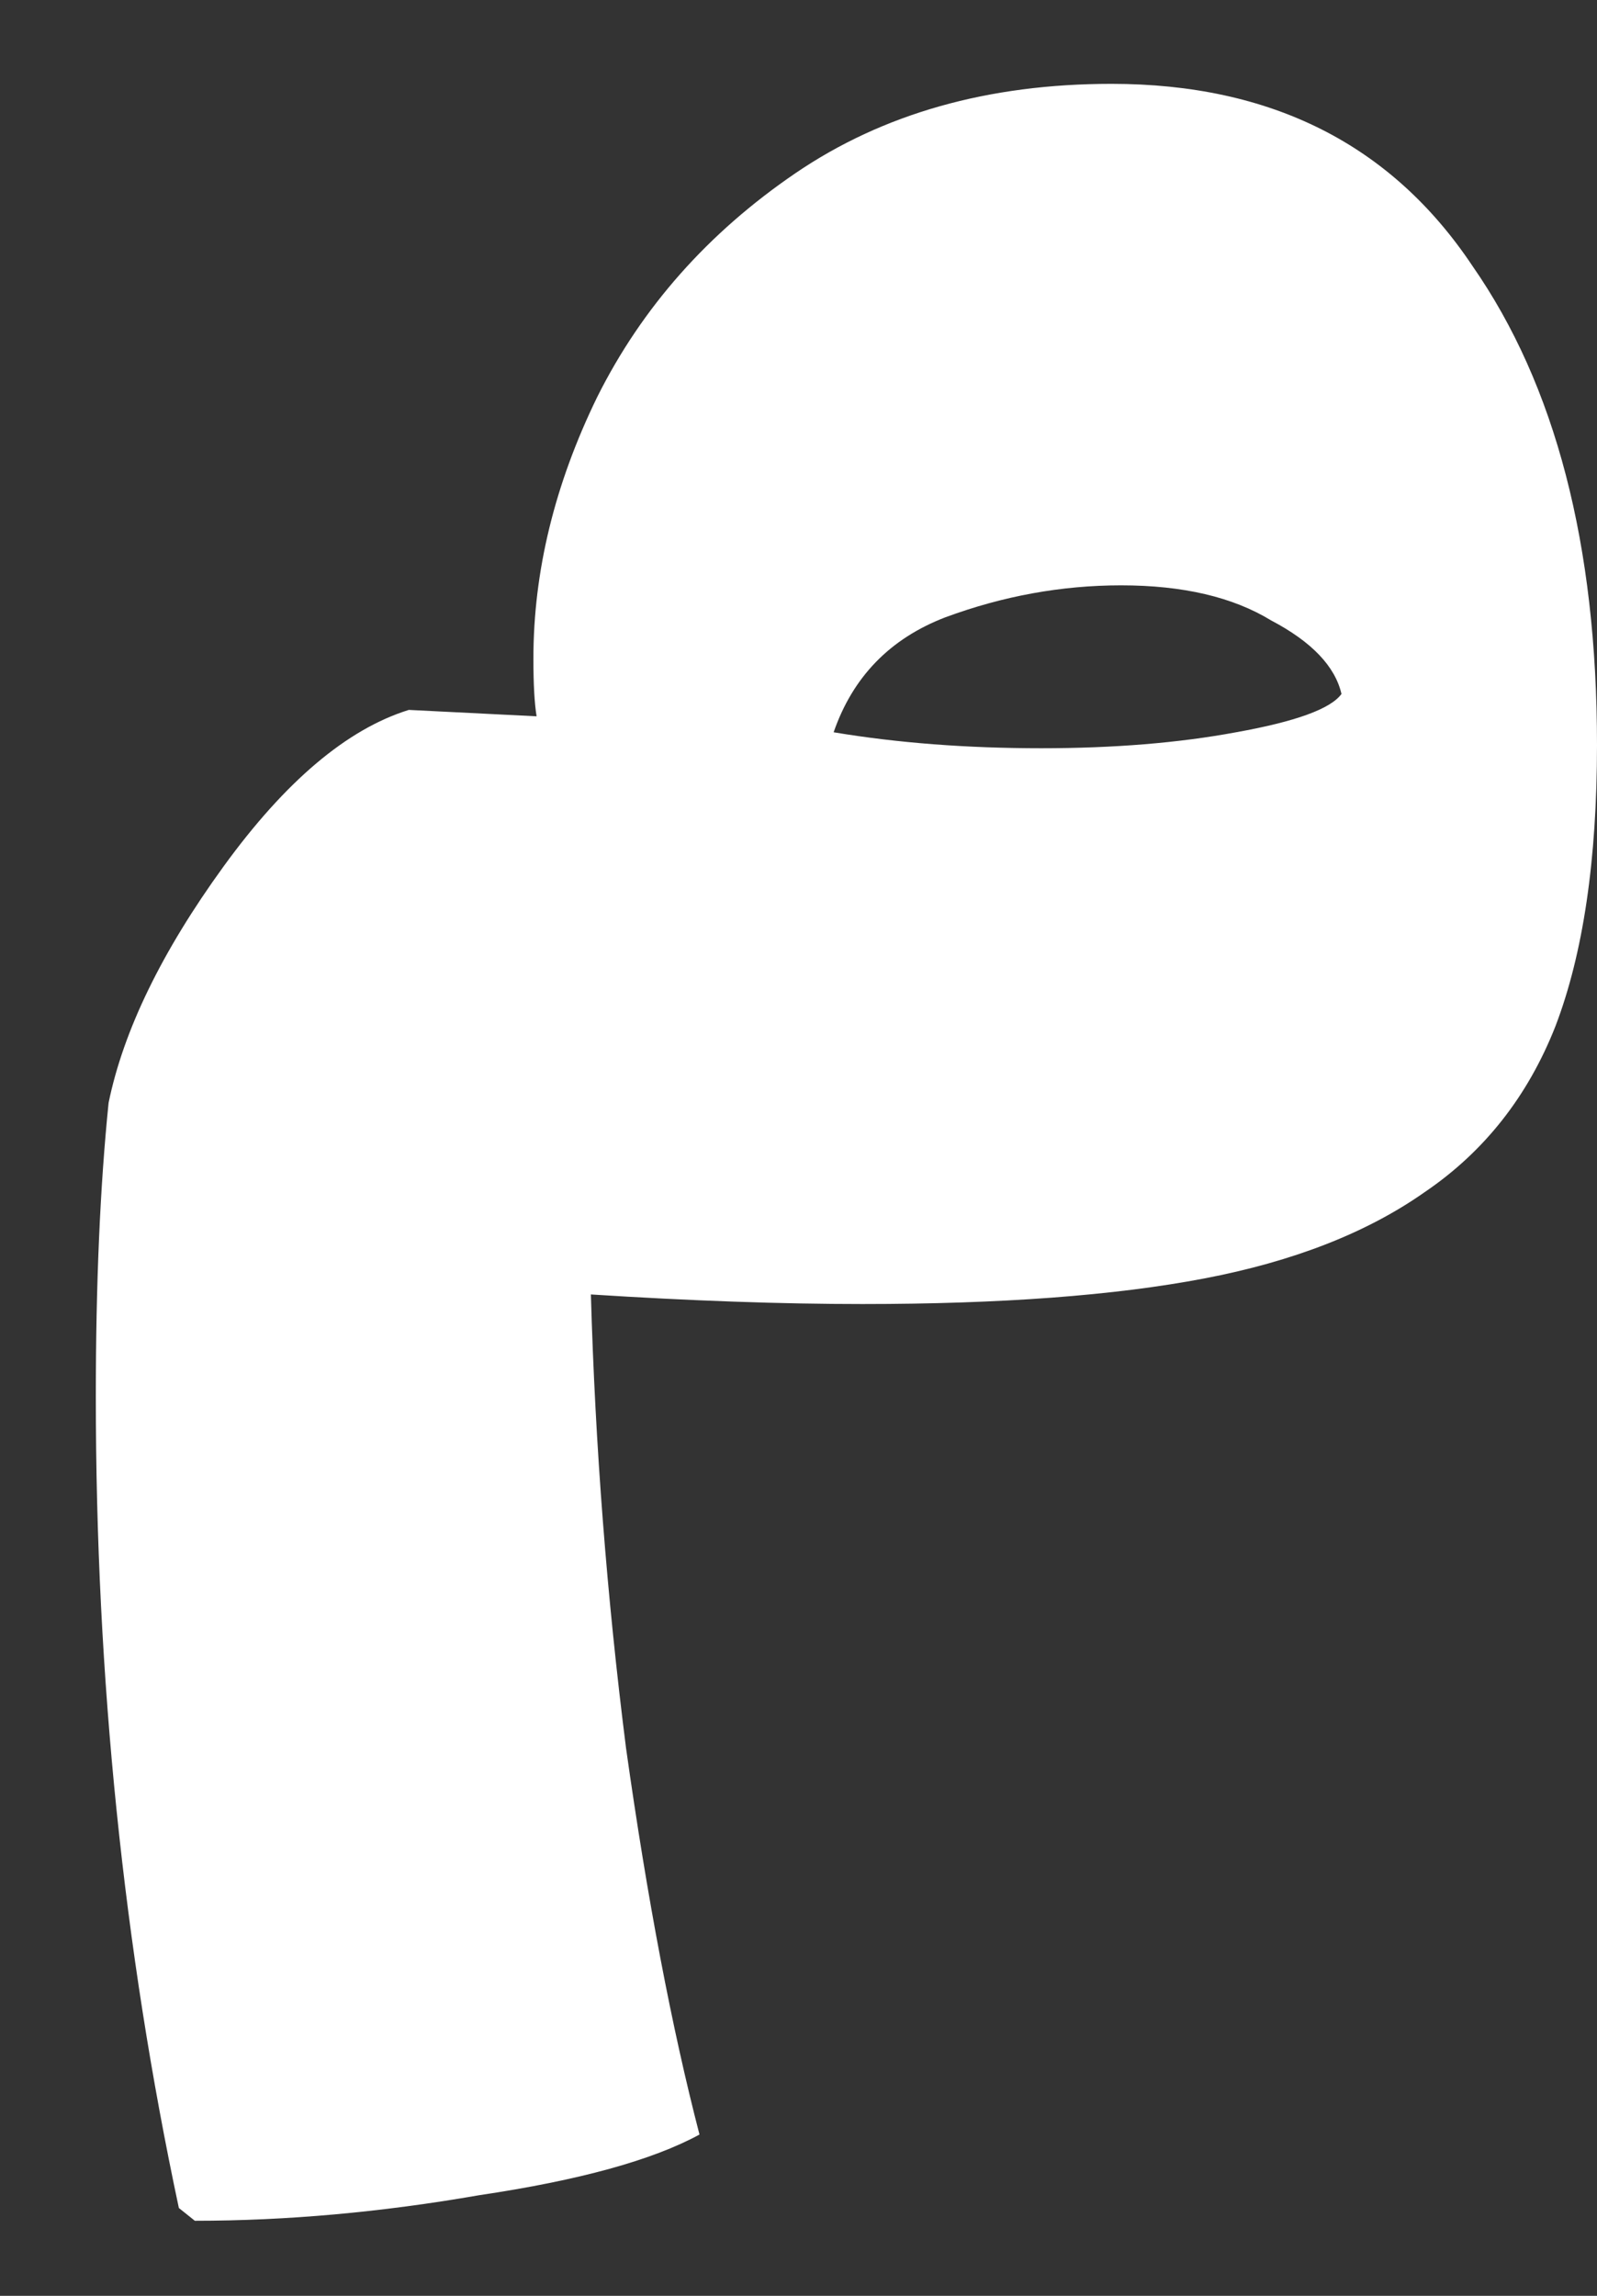 <svg width="16" height="23" viewBox="0 0 16 23" fill="none" xmlns="http://www.w3.org/2000/svg">
<rect x="0" y="0" width="16" height="23" fill="#333333" stroke="none"/>
<path d="M11.136 0.84C12.736 0.84 13.941 1.448 14.752 2.664C15.584 3.859 16 5.459 16 7.464C16 8.616 15.861 9.555 15.584 10.28C15.307 10.984 14.869 11.539 14.272 11.944C13.696 12.349 12.96 12.637 12.064 12.808C11.168 12.979 10.027 13.064 8.64 13.064C7.829 13.064 6.923 13.032 5.92 12.968C5.963 14.483 6.08 15.997 6.272 17.512C6.485 19.027 6.731 20.317 7.008 21.384C6.539 21.64 5.803 21.843 4.8 21.992C3.819 22.163 2.869 22.248 1.952 22.248L1.792 22.12C1.237 19.517 0.96 16.808 0.96 13.992C0.96 12.861 1.003 11.88 1.088 11.048C1.237 10.323 1.621 9.533 2.24 8.68C2.859 7.827 3.477 7.304 4.096 7.112L5.376 7.176C5.355 7.048 5.344 6.856 5.344 6.6C5.344 5.725 5.557 4.851 5.984 3.976C6.432 3.08 7.093 2.333 7.968 1.736C8.843 1.139 9.899 0.84 11.136 0.84ZM10.432 7.496C11.157 7.496 11.808 7.443 12.384 7.336C12.981 7.229 13.333 7.101 13.44 6.952C13.376 6.675 13.141 6.429 12.736 6.216C12.352 5.981 11.851 5.864 11.232 5.864C10.635 5.864 10.048 5.971 9.472 6.184C8.917 6.397 8.544 6.781 8.352 7.336C8.992 7.443 9.685 7.496 10.432 7.496Z" fill="white"/>
</svg>
